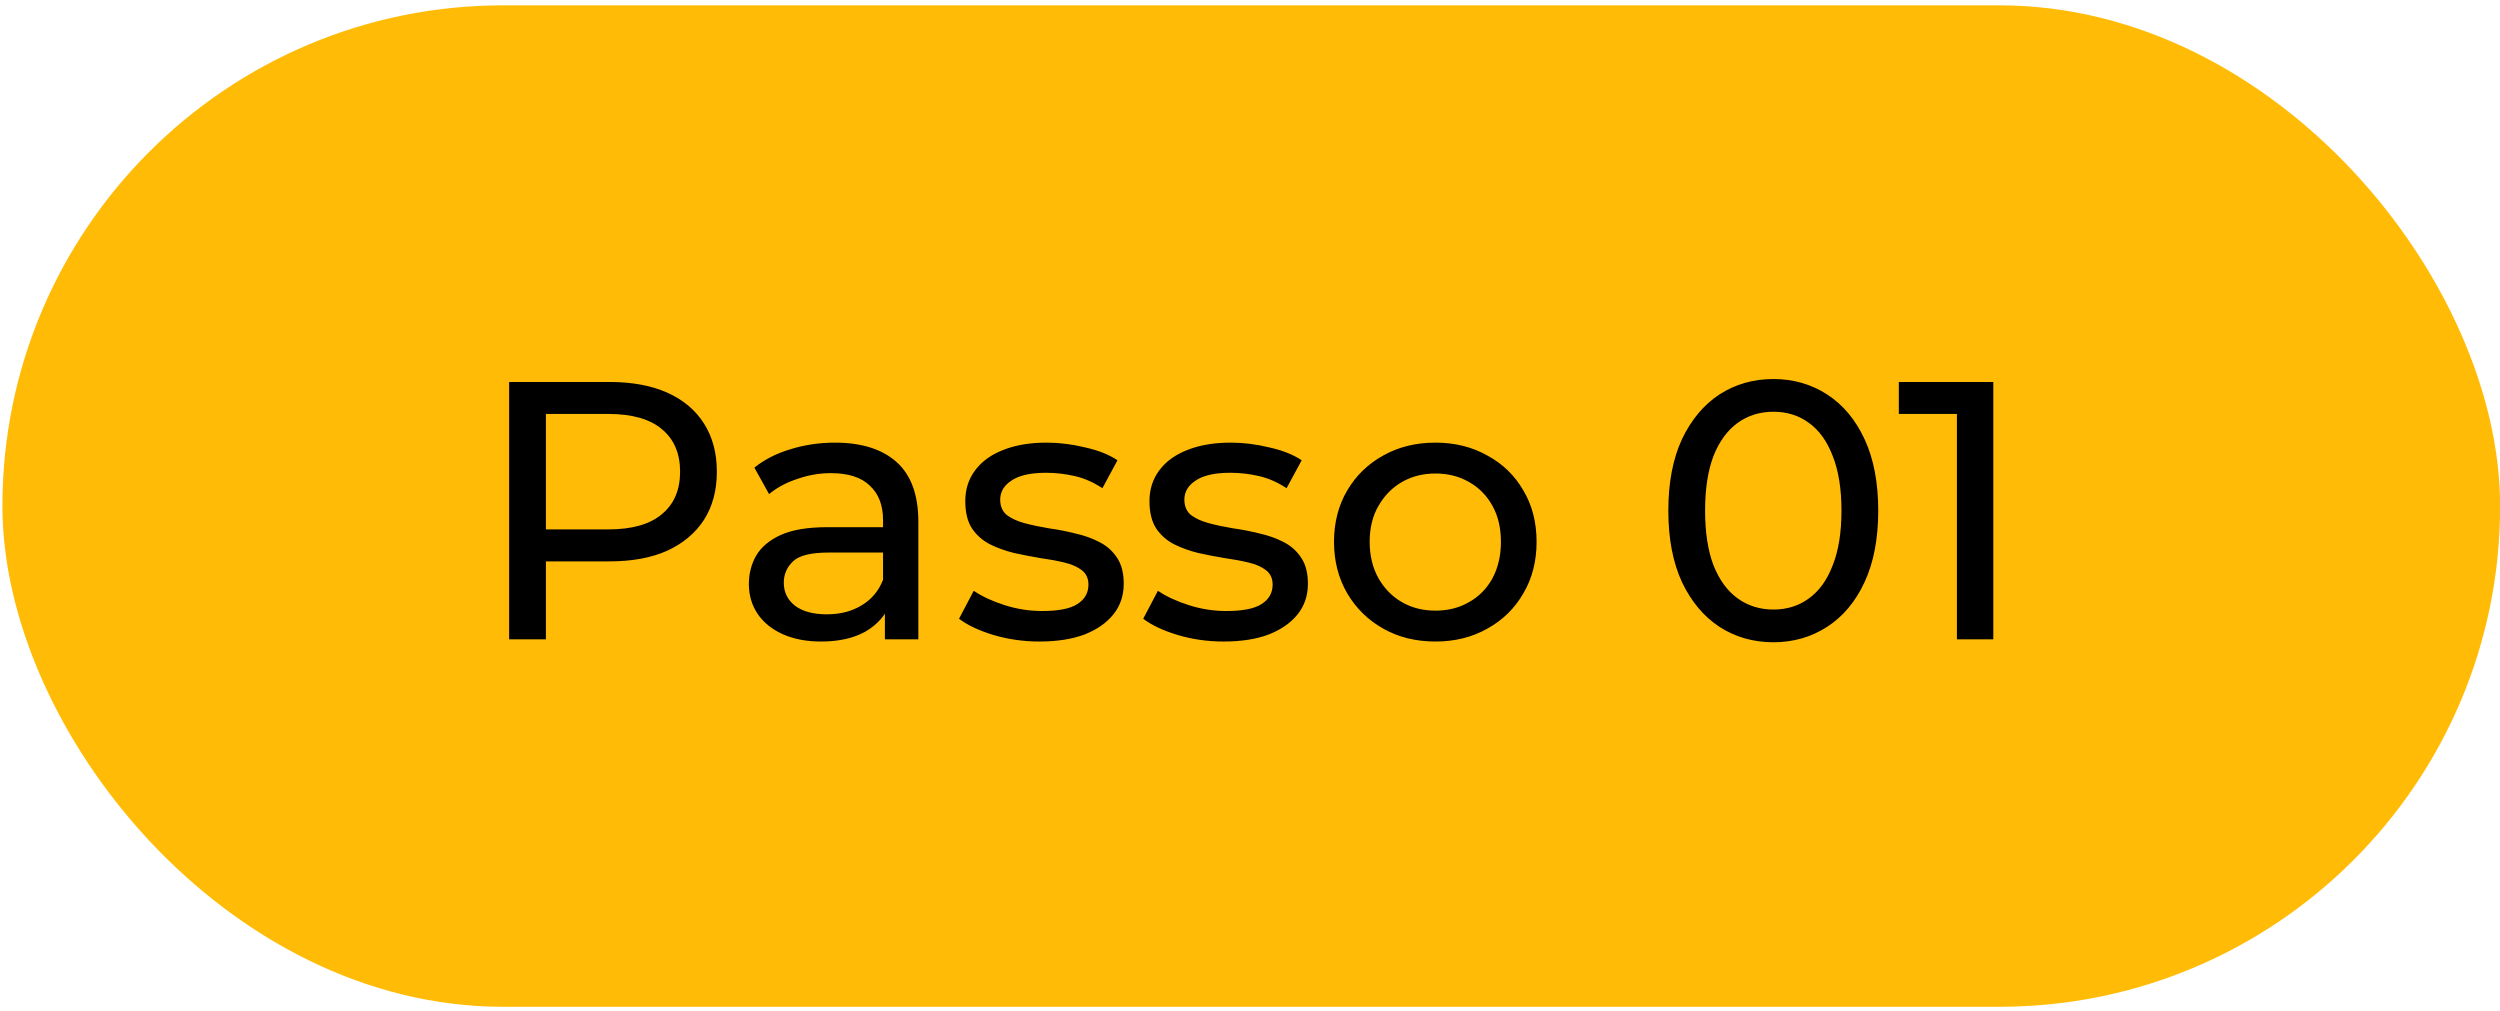 <svg xmlns="http://www.w3.org/2000/svg" width="136" height="55" viewBox="0 0 136 55" fill="none"><rect x="0.131" y="0.291" width="135.876" height="54.478" rx="27.239" fill="#FFBB05"></rect><path d="M27.697 34.779V20.779H33.157C34.384 20.779 35.431 20.973 36.297 21.359C37.164 21.746 37.831 22.306 38.297 23.039C38.764 23.773 38.997 24.646 38.997 25.659C38.997 26.673 38.764 27.546 38.297 28.279C37.831 28.999 37.164 29.559 36.297 29.959C35.431 30.346 34.384 30.539 33.157 30.539H28.797L29.697 29.599V34.779H27.697ZM29.697 29.799L28.797 28.799H33.097C34.377 28.799 35.344 28.526 35.997 27.979C36.664 27.433 36.997 26.659 36.997 25.659C36.997 24.659 36.664 23.886 35.997 23.339C35.344 22.793 34.377 22.519 33.097 22.519H28.797L29.697 21.519V29.799ZM48.138 34.779V32.539L48.038 32.119V28.299C48.038 27.486 47.798 26.859 47.318 26.419C46.851 25.966 46.145 25.739 45.198 25.739C44.571 25.739 43.958 25.846 43.358 26.059C42.758 26.259 42.251 26.533 41.838 26.879L41.038 25.439C41.584 24.999 42.238 24.666 42.998 24.439C43.771 24.199 44.578 24.079 45.418 24.079C46.871 24.079 47.991 24.433 48.778 25.139C49.565 25.846 49.958 26.926 49.958 28.379V34.779H48.138ZM44.658 34.899C43.871 34.899 43.178 34.766 42.578 34.499C41.991 34.233 41.538 33.866 41.218 33.399C40.898 32.919 40.738 32.379 40.738 31.779C40.738 31.206 40.871 30.686 41.138 30.219C41.418 29.753 41.864 29.379 42.478 29.099C43.105 28.819 43.944 28.679 44.998 28.679H48.358V30.059H45.078C44.118 30.059 43.471 30.219 43.138 30.539C42.804 30.859 42.638 31.246 42.638 31.699C42.638 32.219 42.844 32.639 43.258 32.959C43.671 33.266 44.245 33.419 44.978 33.419C45.698 33.419 46.325 33.259 46.858 32.939C47.404 32.619 47.798 32.153 48.038 31.539L48.418 32.859C48.164 33.486 47.718 33.986 47.078 34.359C46.438 34.719 45.631 34.899 44.658 34.899ZM56.551 34.899C55.671 34.899 54.831 34.779 54.031 34.539C53.244 34.299 52.624 34.006 52.171 33.659L52.971 32.139C53.424 32.446 53.984 32.706 54.651 32.919C55.318 33.133 55.998 33.239 56.691 33.239C57.584 33.239 58.224 33.113 58.611 32.859C59.011 32.606 59.211 32.253 59.211 31.799C59.211 31.466 59.091 31.206 58.851 31.019C58.611 30.833 58.291 30.693 57.891 30.599C57.504 30.506 57.071 30.426 56.591 30.359C56.111 30.279 55.631 30.186 55.151 30.079C54.671 29.959 54.231 29.799 53.831 29.599C53.431 29.386 53.111 29.099 52.871 28.739C52.631 28.366 52.511 27.873 52.511 27.259C52.511 26.619 52.691 26.059 53.051 25.579C53.411 25.099 53.918 24.733 54.571 24.479C55.238 24.213 56.024 24.079 56.931 24.079C57.624 24.079 58.324 24.166 59.031 24.339C59.751 24.499 60.338 24.733 60.791 25.039L59.971 26.559C59.491 26.239 58.991 26.019 58.471 25.899C57.951 25.779 57.431 25.719 56.911 25.719C56.071 25.719 55.444 25.859 55.031 26.139C54.618 26.406 54.411 26.753 54.411 27.179C54.411 27.539 54.531 27.819 54.771 28.019C55.024 28.206 55.344 28.353 55.731 28.459C56.131 28.566 56.571 28.659 57.051 28.739C57.531 28.806 58.011 28.899 58.491 29.019C58.971 29.126 59.404 29.279 59.791 29.479C60.191 29.679 60.511 29.959 60.751 30.319C61.004 30.679 61.131 31.159 61.131 31.759C61.131 32.399 60.944 32.953 60.571 33.419C60.198 33.886 59.671 34.253 58.991 34.519C58.311 34.773 57.498 34.899 56.551 34.899ZM66.57 34.899C65.691 34.899 64.85 34.779 64.05 34.539C63.264 34.299 62.644 34.006 62.191 33.659L62.99 32.139C63.444 32.446 64.004 32.706 64.671 32.919C65.337 33.133 66.017 33.239 66.71 33.239C67.604 33.239 68.244 33.113 68.63 32.859C69.031 32.606 69.231 32.253 69.231 31.799C69.231 31.466 69.111 31.206 68.871 31.019C68.63 30.833 68.311 30.693 67.91 30.599C67.524 30.506 67.091 30.426 66.611 30.359C66.13 30.279 65.65 30.186 65.171 30.079C64.691 29.959 64.251 29.799 63.85 29.599C63.45 29.386 63.13 29.099 62.891 28.739C62.651 28.366 62.531 27.873 62.531 27.259C62.531 26.619 62.711 26.059 63.071 25.579C63.431 25.099 63.937 24.733 64.591 24.479C65.257 24.213 66.044 24.079 66.951 24.079C67.644 24.079 68.344 24.166 69.05 24.339C69.77 24.499 70.357 24.733 70.811 25.039L69.99 26.559C69.51 26.239 69.01 26.019 68.49 25.899C67.971 25.779 67.451 25.719 66.93 25.719C66.091 25.719 65.464 25.859 65.05 26.139C64.637 26.406 64.43 26.753 64.43 27.179C64.43 27.539 64.55 27.819 64.79 28.019C65.044 28.206 65.364 28.353 65.751 28.459C66.15 28.566 66.591 28.659 67.07 28.739C67.55 28.806 68.031 28.899 68.51 29.019C68.99 29.126 69.424 29.279 69.811 29.479C70.21 29.679 70.531 29.959 70.77 30.319C71.024 30.679 71.15 31.159 71.15 31.759C71.15 32.399 70.964 32.953 70.591 33.419C70.217 33.886 69.691 34.253 69.01 34.519C68.331 34.773 67.517 34.899 66.57 34.899ZM78.09 34.899C77.023 34.899 76.077 34.666 75.25 34.199C74.423 33.733 73.77 33.093 73.29 32.279C72.81 31.453 72.57 30.519 72.57 29.479C72.57 28.426 72.81 27.493 73.29 26.679C73.77 25.866 74.423 25.233 75.25 24.779C76.077 24.313 77.023 24.079 78.09 24.079C79.143 24.079 80.083 24.313 80.91 24.779C81.75 25.233 82.403 25.866 82.87 26.679C83.35 27.479 83.59 28.413 83.59 29.479C83.59 30.533 83.35 31.466 82.87 32.279C82.403 33.093 81.75 33.733 80.91 34.199C80.083 34.666 79.143 34.899 78.09 34.899ZM78.09 33.219C78.77 33.219 79.377 33.066 79.91 32.759C80.457 32.453 80.883 32.019 81.19 31.459C81.497 30.886 81.65 30.226 81.65 29.479C81.65 28.719 81.497 28.066 81.19 27.519C80.883 26.959 80.457 26.526 79.91 26.219C79.377 25.913 78.77 25.759 78.09 25.759C77.41 25.759 76.803 25.913 76.27 26.219C75.737 26.526 75.31 26.959 74.99 27.519C74.67 28.066 74.51 28.719 74.51 29.479C74.51 30.226 74.67 30.886 74.99 31.459C75.31 32.019 75.737 32.453 76.27 32.759C76.803 33.066 77.41 33.219 78.09 33.219ZM96.477 34.939C95.383 34.939 94.403 34.659 93.537 34.099C92.683 33.539 92.003 32.726 91.496 31.659C91.003 30.593 90.757 29.299 90.757 27.779C90.757 26.259 91.003 24.966 91.496 23.899C92.003 22.833 92.683 22.019 93.537 21.459C94.403 20.899 95.383 20.619 96.477 20.619C97.556 20.619 98.53 20.899 99.397 21.459C100.263 22.019 100.943 22.833 101.436 23.899C101.93 24.966 102.176 26.259 102.176 27.779C102.176 29.299 101.93 30.593 101.436 31.659C100.943 32.726 100.263 33.539 99.397 34.099C98.53 34.659 97.556 34.939 96.477 34.939ZM96.477 33.159C97.21 33.159 97.85 32.959 98.397 32.559C98.957 32.159 99.39 31.559 99.697 30.759C100.016 29.959 100.176 28.966 100.176 27.779C100.176 26.593 100.016 25.599 99.697 24.799C99.39 23.999 98.957 23.399 98.397 22.999C97.85 22.599 97.21 22.399 96.477 22.399C95.743 22.399 95.097 22.599 94.537 22.999C93.977 23.399 93.537 23.999 93.216 24.799C92.91 25.599 92.757 26.593 92.757 27.779C92.757 28.966 92.91 29.959 93.216 30.759C93.537 31.559 93.977 32.159 94.537 32.559C95.097 32.959 95.743 33.159 96.477 33.159ZM106.456 34.779V21.579L107.316 22.519H103.296V20.779H108.436V34.779H106.456Z" fill="black"></path></svg>